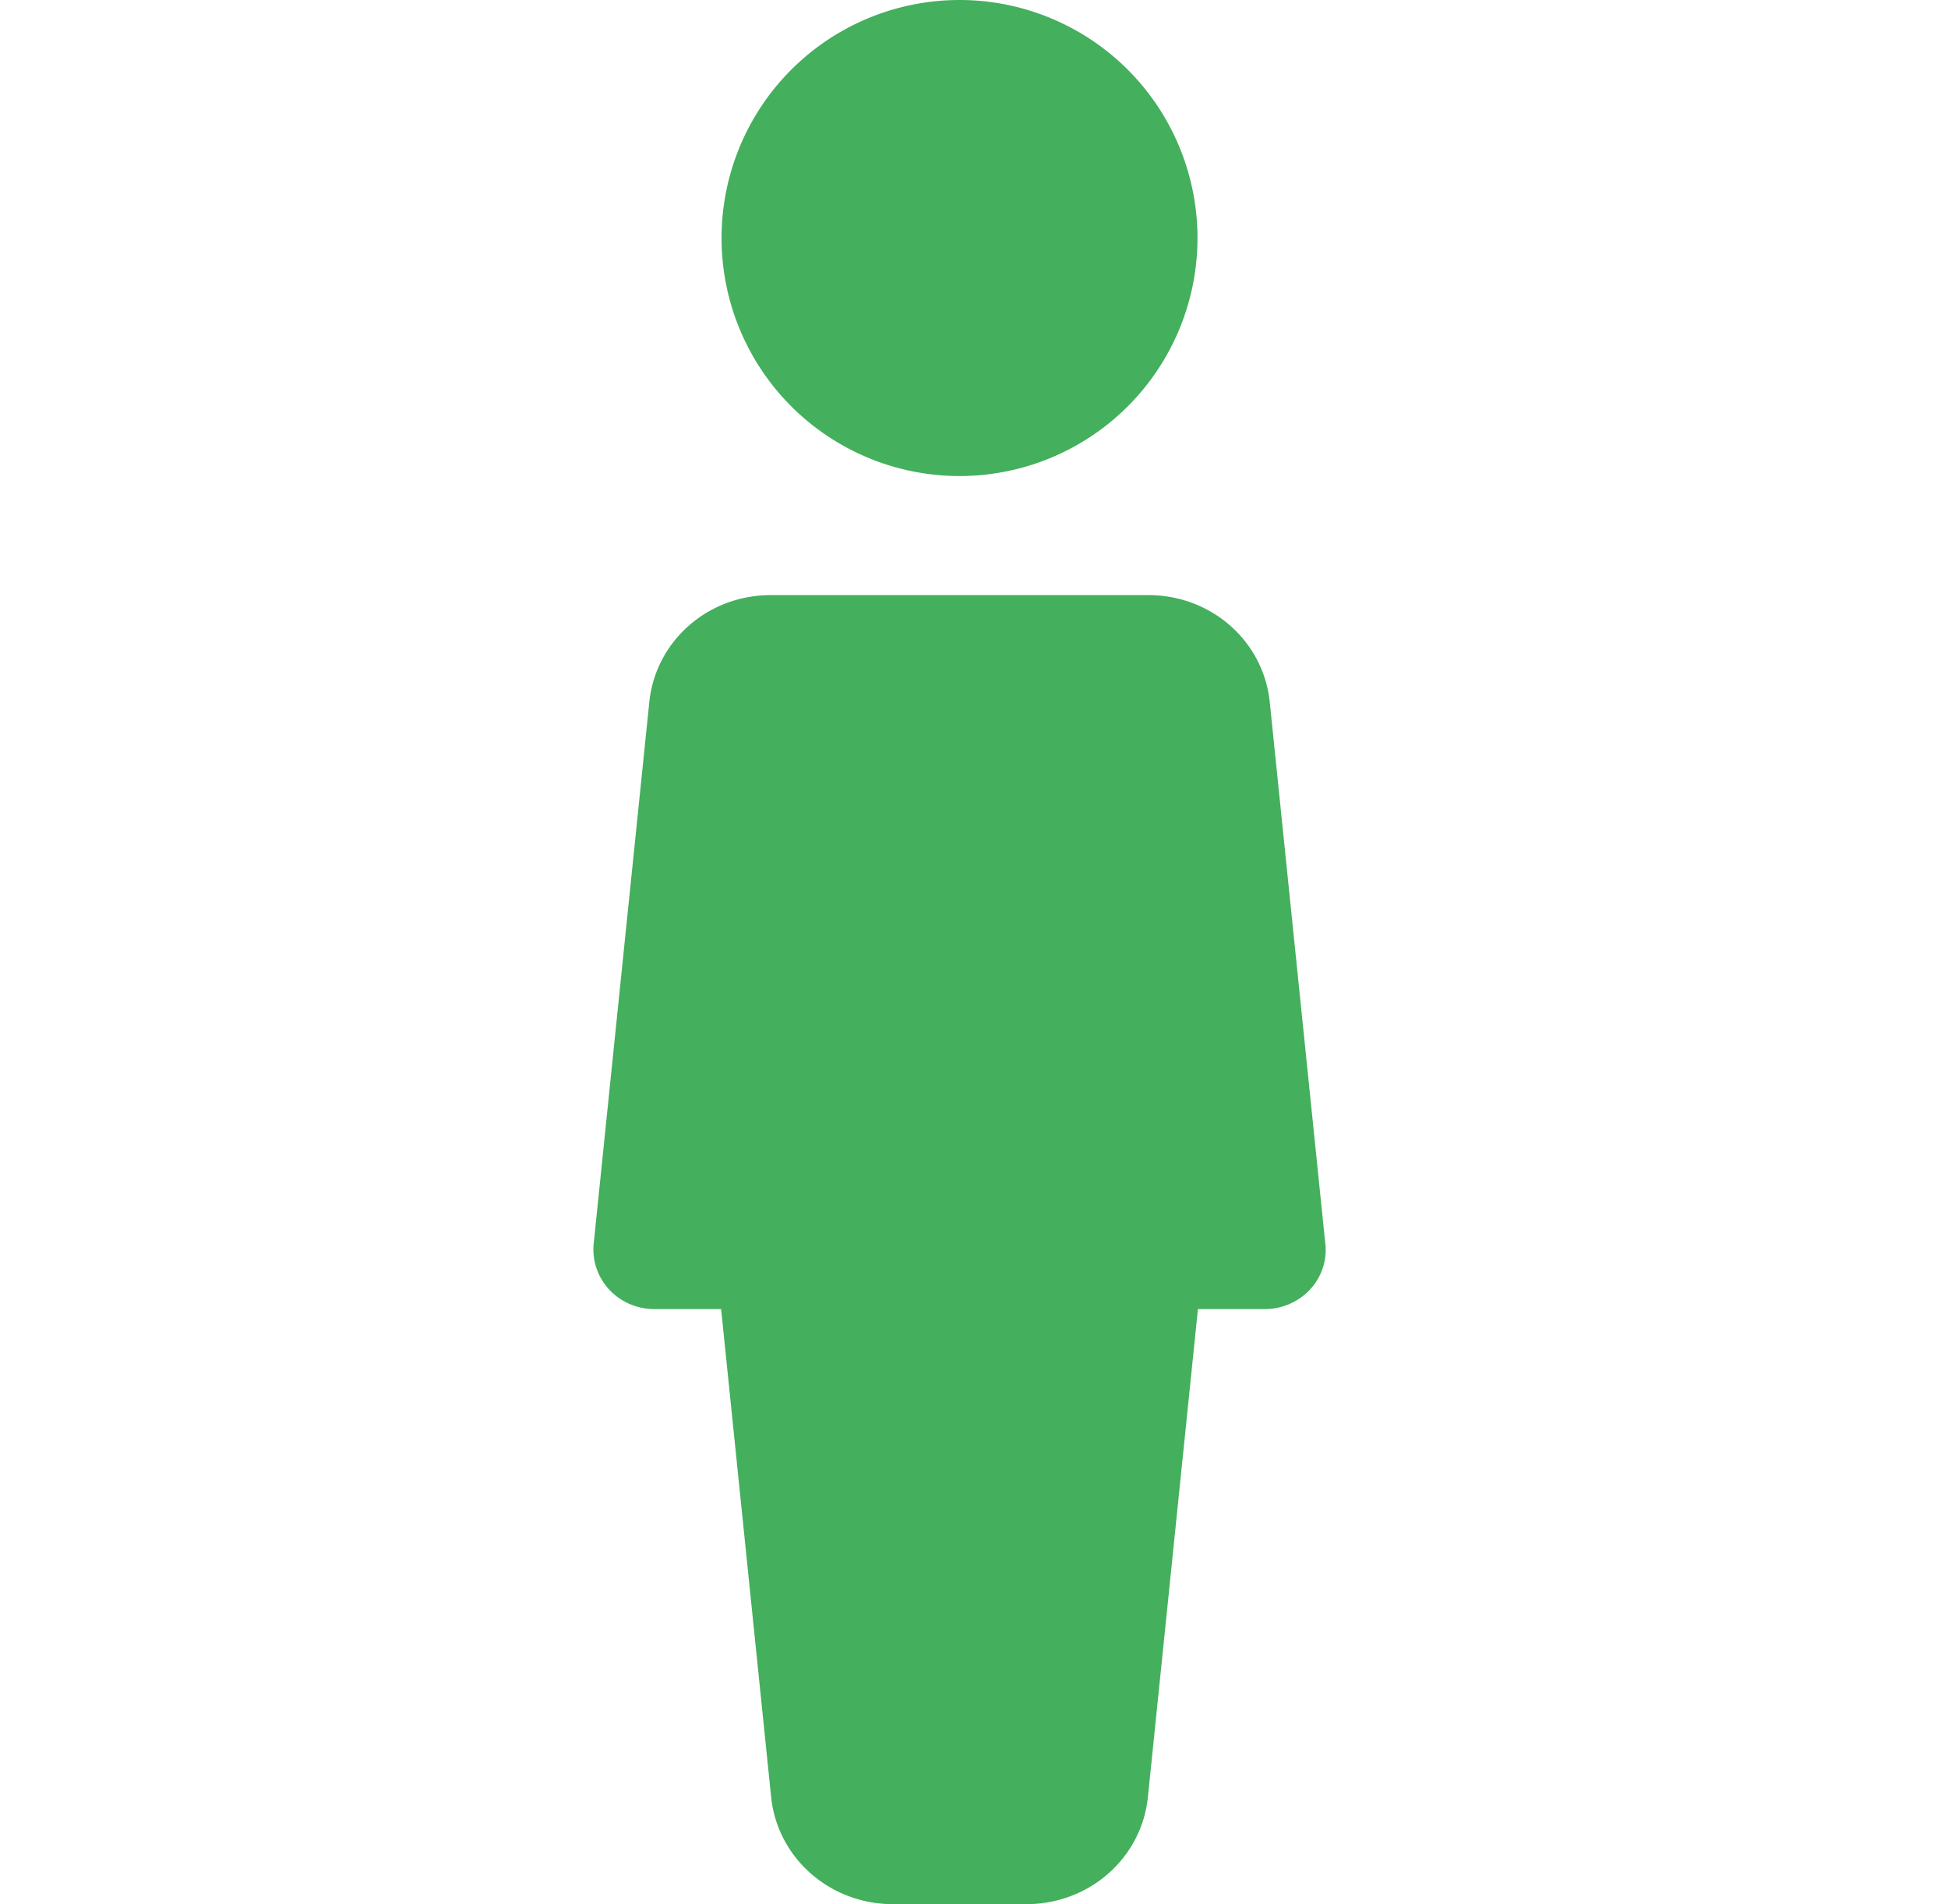 <svg width="44" height="43" fill="none" xmlns="http://www.w3.org/2000/svg"><path d="M21.673 10.75a5.375 5.375 0 100-10.75 5.375 5.375 0 000 10.75zm8.262 17.334L28.681 15.86c-.14-1.381-1.32-2.421-2.74-2.421h-8.532c-1.423 0-2.603 1.04-2.743 2.418L13.41 28.084c-.038.38.088.753.35 1.038.26.28.632.44 1.02.44h1.508l1.13 11.02C17.56 41.956 18.744 43 20.166 43h3.019c1.422 0 2.602-1.043 2.743-2.419l1.13-11.019h1.508a1.4 1.4 0 001.023-.44c.262-.282.389-.659.347-1.038z" fill="#44AF5C"/></svg>